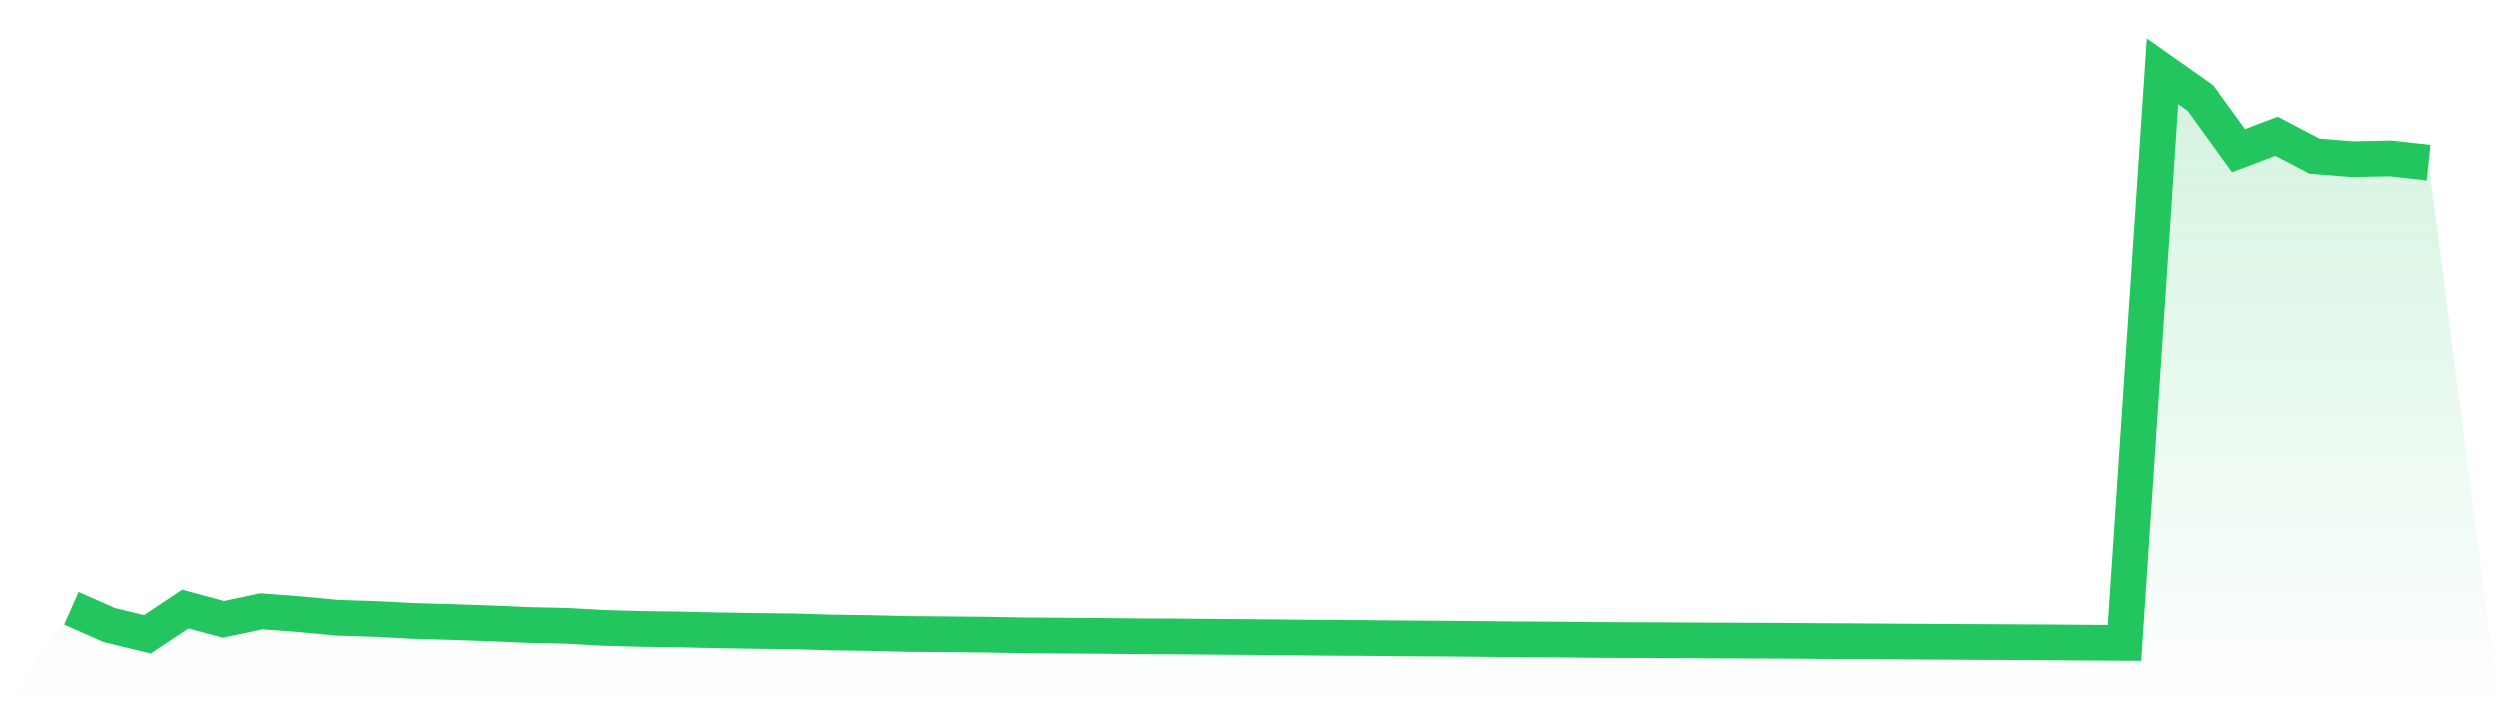 <svg viewBox="0 0 140 40" xmlns="http://www.w3.org/2000/svg">
<defs>
<linearGradient id="gradient" x1="0" x2="0" y1="0" y2="1">
<stop offset="0%" stop-color="#22c55e" stop-opacity="0.2"/>
<stop offset="100%" stop-color="#22c55e" stop-opacity="0"/>
</linearGradient>
</defs>
<path d="M4,34.062 L4,34.062 L6.129,35.004 L8.258,35.519 L10.387,34.106 L12.516,34.682 L14.645,34.231 L16.774,34.393 L18.903,34.595 L21.032,34.661 L23.161,34.772 L25.29,34.833 L27.419,34.905 L29.548,34.997 L31.677,35.043 L33.806,35.161 L35.935,35.22 L38.065,35.249 L40.194,35.297 L42.323,35.33 L44.452,35.355 L46.581,35.42 L48.71,35.449 L50.839,35.502 L52.968,35.519 L55.097,35.538 L57.226,35.576 L59.355,35.593 L61.484,35.605 L63.613,35.63 L65.742,35.639 L67.871,35.659 L70,35.675 L72.129,35.695 L74.258,35.716 L76.387,35.727 L78.516,35.749 L80.645,35.761 L82.774,35.779 L84.903,35.801 L87.032,35.812 L89.161,35.837 L91.29,35.846 L93.419,35.853 L95.548,35.866 L97.677,35.875 L99.806,35.882 L101.935,35.9 L104.065,35.91 L106.194,35.925 L108.323,35.938 L110.452,35.949 L112.581,35.961 L114.71,35.972 L116.839,35.989 L118.968,36 L121.097,4 L123.226,5.499 L125.355,8.444 L127.484,7.637 L129.613,8.751 L131.742,8.919 L133.871,8.877 L136,9.114 L140,40 L0,40 z" fill="url(#gradient)"/>
<path d="M4,34.062 L4,34.062 L6.129,35.004 L8.258,35.519 L10.387,34.106 L12.516,34.682 L14.645,34.231 L16.774,34.393 L18.903,34.595 L21.032,34.661 L23.161,34.772 L25.29,34.833 L27.419,34.905 L29.548,34.997 L31.677,35.043 L33.806,35.161 L35.935,35.22 L38.065,35.249 L40.194,35.297 L42.323,35.33 L44.452,35.355 L46.581,35.42 L48.71,35.449 L50.839,35.502 L52.968,35.519 L55.097,35.538 L57.226,35.576 L59.355,35.593 L61.484,35.605 L63.613,35.63 L65.742,35.639 L67.871,35.659 L70,35.675 L72.129,35.695 L74.258,35.716 L76.387,35.727 L78.516,35.749 L80.645,35.761 L82.774,35.779 L84.903,35.801 L87.032,35.812 L89.161,35.837 L91.29,35.846 L93.419,35.853 L95.548,35.866 L97.677,35.875 L99.806,35.882 L101.935,35.9 L104.065,35.91 L106.194,35.925 L108.323,35.938 L110.452,35.949 L112.581,35.961 L114.71,35.972 L116.839,35.989 L118.968,36 L121.097,4 L123.226,5.499 L125.355,8.444 L127.484,7.637 L129.613,8.751 L131.742,8.919 L133.871,8.877 L136,9.114" fill="none" stroke="#22c55e" stroke-width="2"/>
</svg>